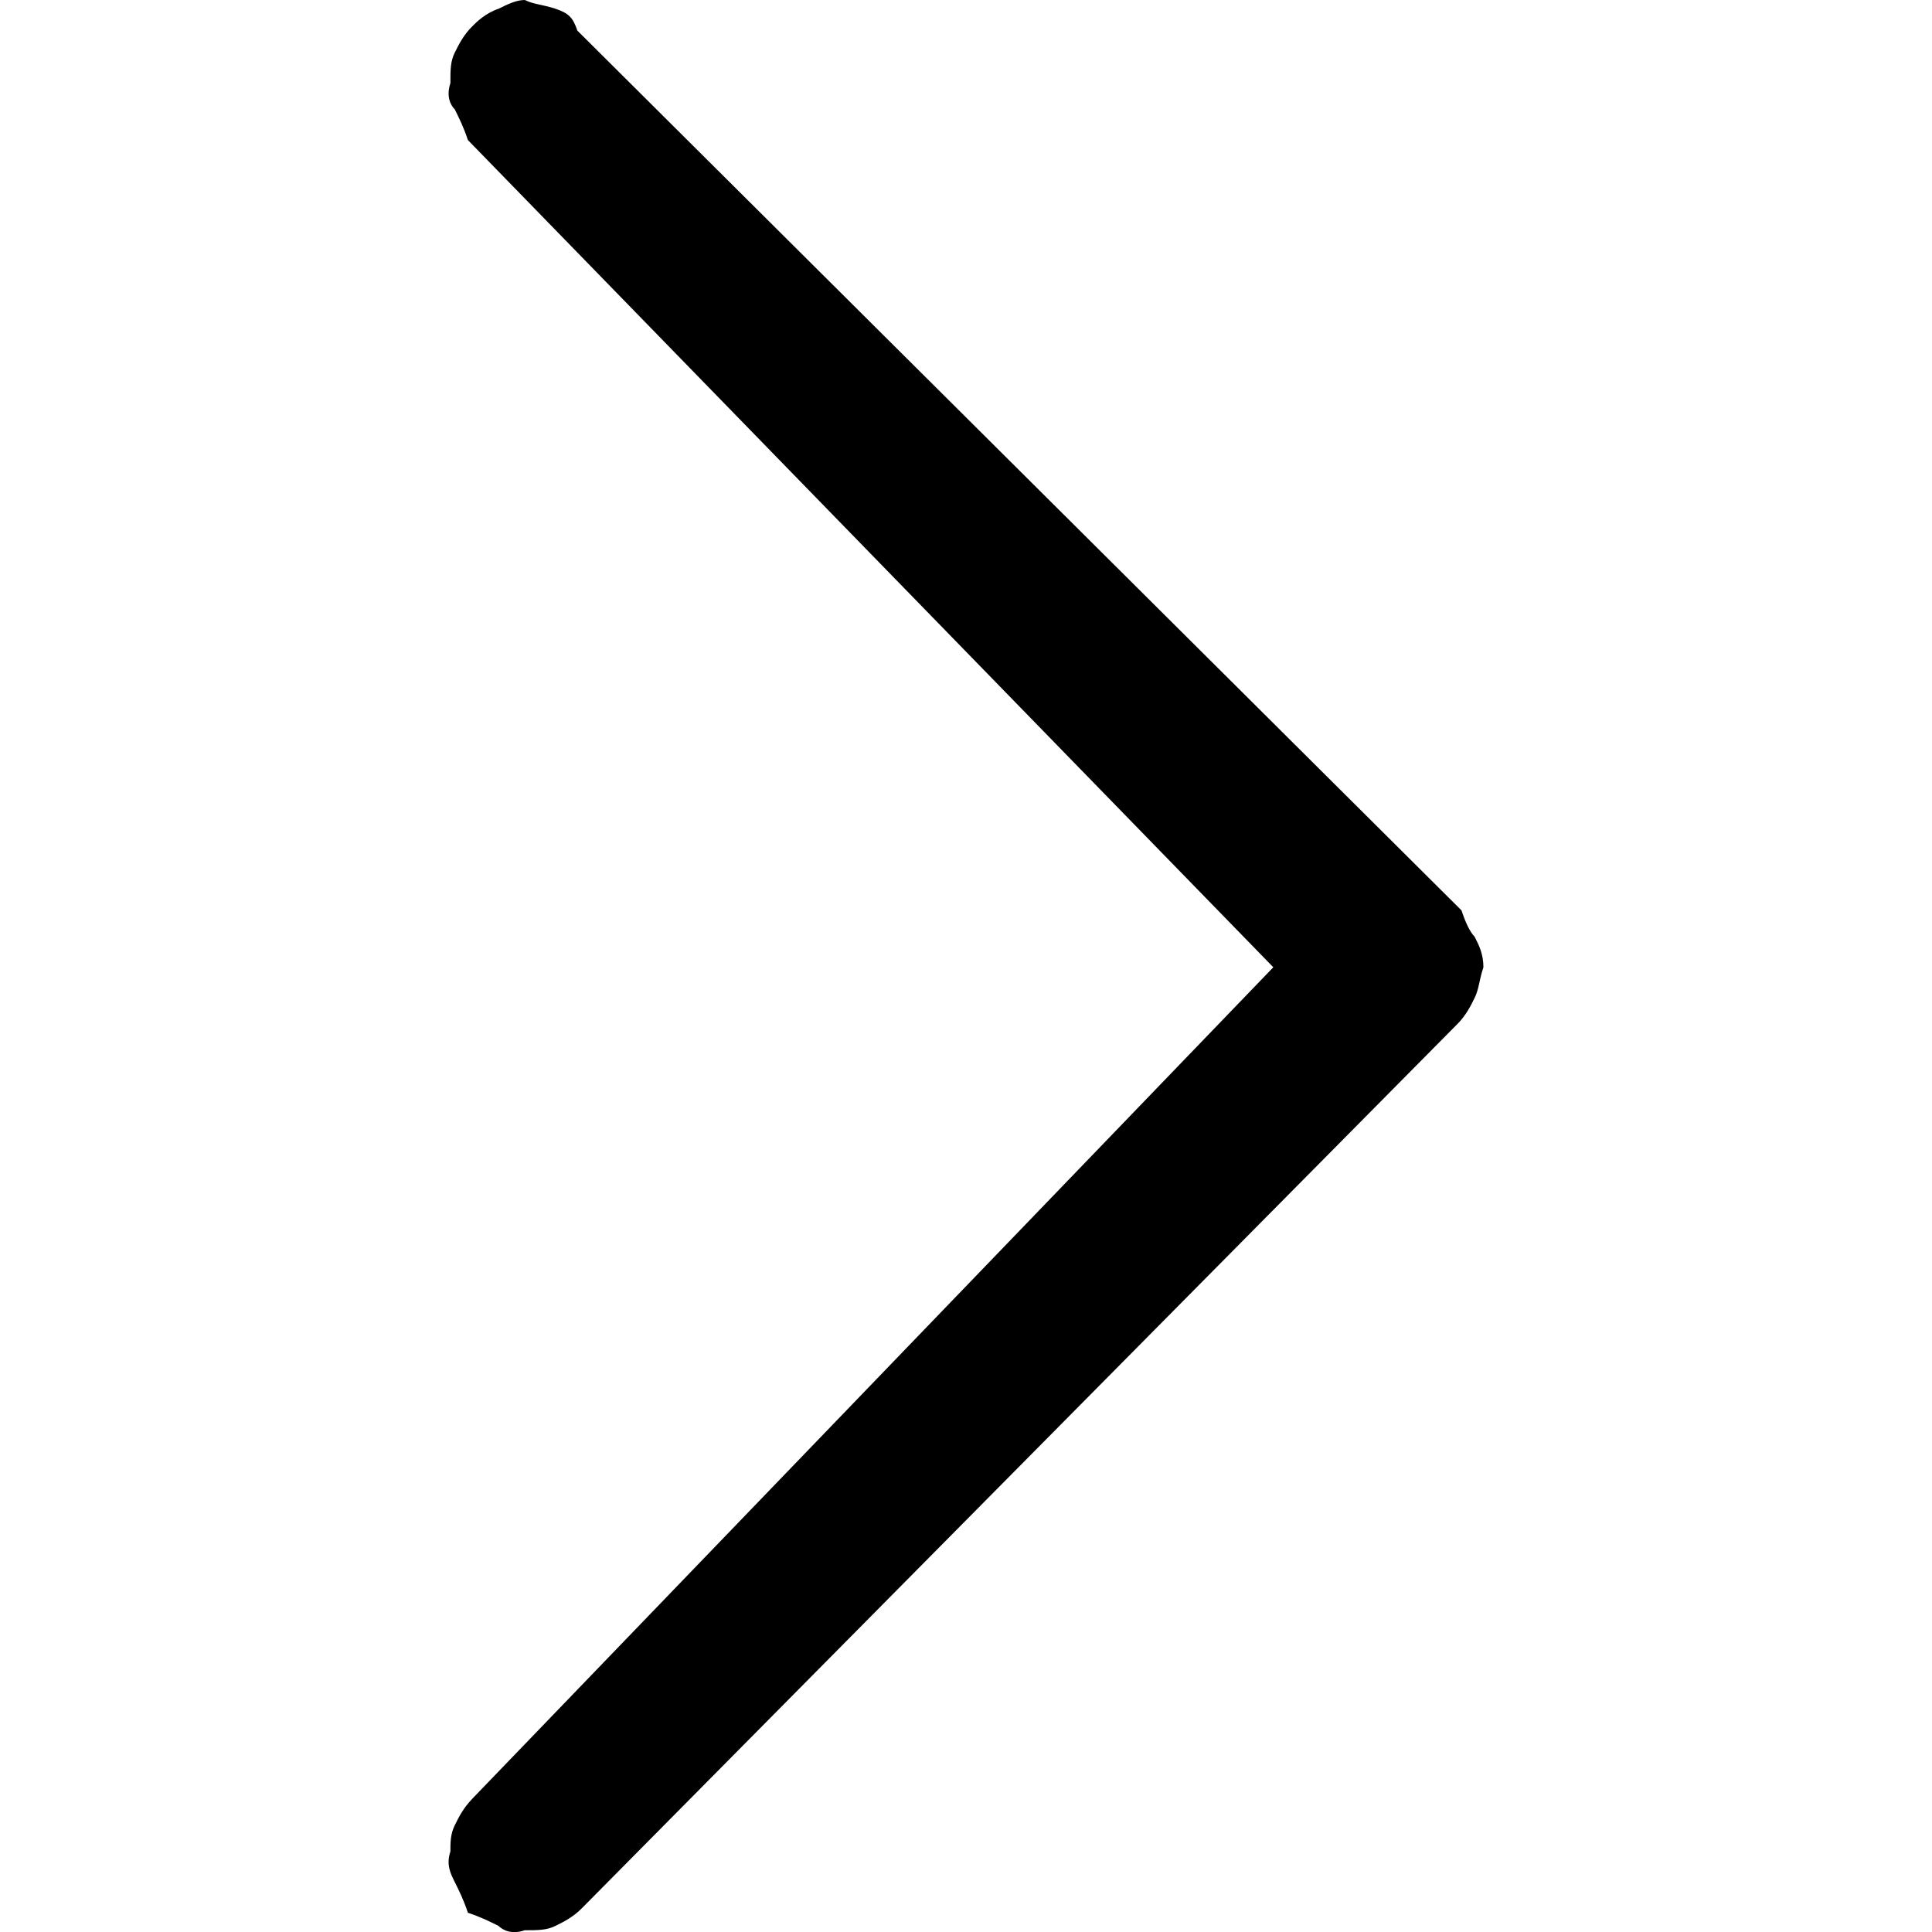<?xml version="1.0" encoding="utf-8"?>
<!-- Generator: Adobe Illustrator 16.0.0, SVG Export Plug-In . SVG Version: 6.00 Build 0)  -->
<!DOCTYPE svg PUBLIC "-//W3C//DTD SVG 1.1//EN" "http://www.w3.org/Graphics/SVG/1.1/DTD/svg11.dtd">
<svg version="1.1" id="Layer_1" xmlns="http://www.w3.org/2000/svg" xmlns:xlink="http://www.w3.org/1999/xlink" x="0px" y="0px"
	 width="32px" height="32px" viewBox="0 0 32 32" enable-background="new 0 0 32 32" xml:space="preserve">
<path d="M7.75,29.868l0.073-0.073c-0.145,0.146-0.218,0.29-0.29,0.436c-0.073,0.145-0.073,0.29-0.073,0.435
	c-0.072,0.218,0,0.362,0.073,0.508c0.072,0.145,0.145,0.29,0.217,0.507c0.218,0.073,0.363,0.146,0.507,0.218
	c0.073,0.072,0.218,0.146,0.435,0.072c0.218,0,0.363,0,0.508-0.072s0.29-0.145,0.435-0.29l14.5-14.644
	c0.145-0.146,0.217-0.29,0.289-0.436c0.073-0.145,0.073-0.29,0.146-0.507c0-0.218-0.072-0.363-0.146-0.508
	c-0.072-0.072-0.145-0.217-0.217-0.435L9.563,0.507C9.49,0.29,9.418,0.218,9.201,0.145C8.983,0.073,8.838,0.073,8.693,0
	c-0.145,0-0.29,0.073-0.435,0.145c-0.217,0.073-0.362,0.217-0.435,0.29C7.678,0.58,7.605,0.725,7.533,0.87
	C7.46,1.015,7.46,1.16,7.46,1.377c-0.072,0.217,0,0.362,0.073,0.435C7.605,1.958,7.678,2.103,7.75,2.32L21.09,16.021L7.75,29.868z"
	/>
</svg>
